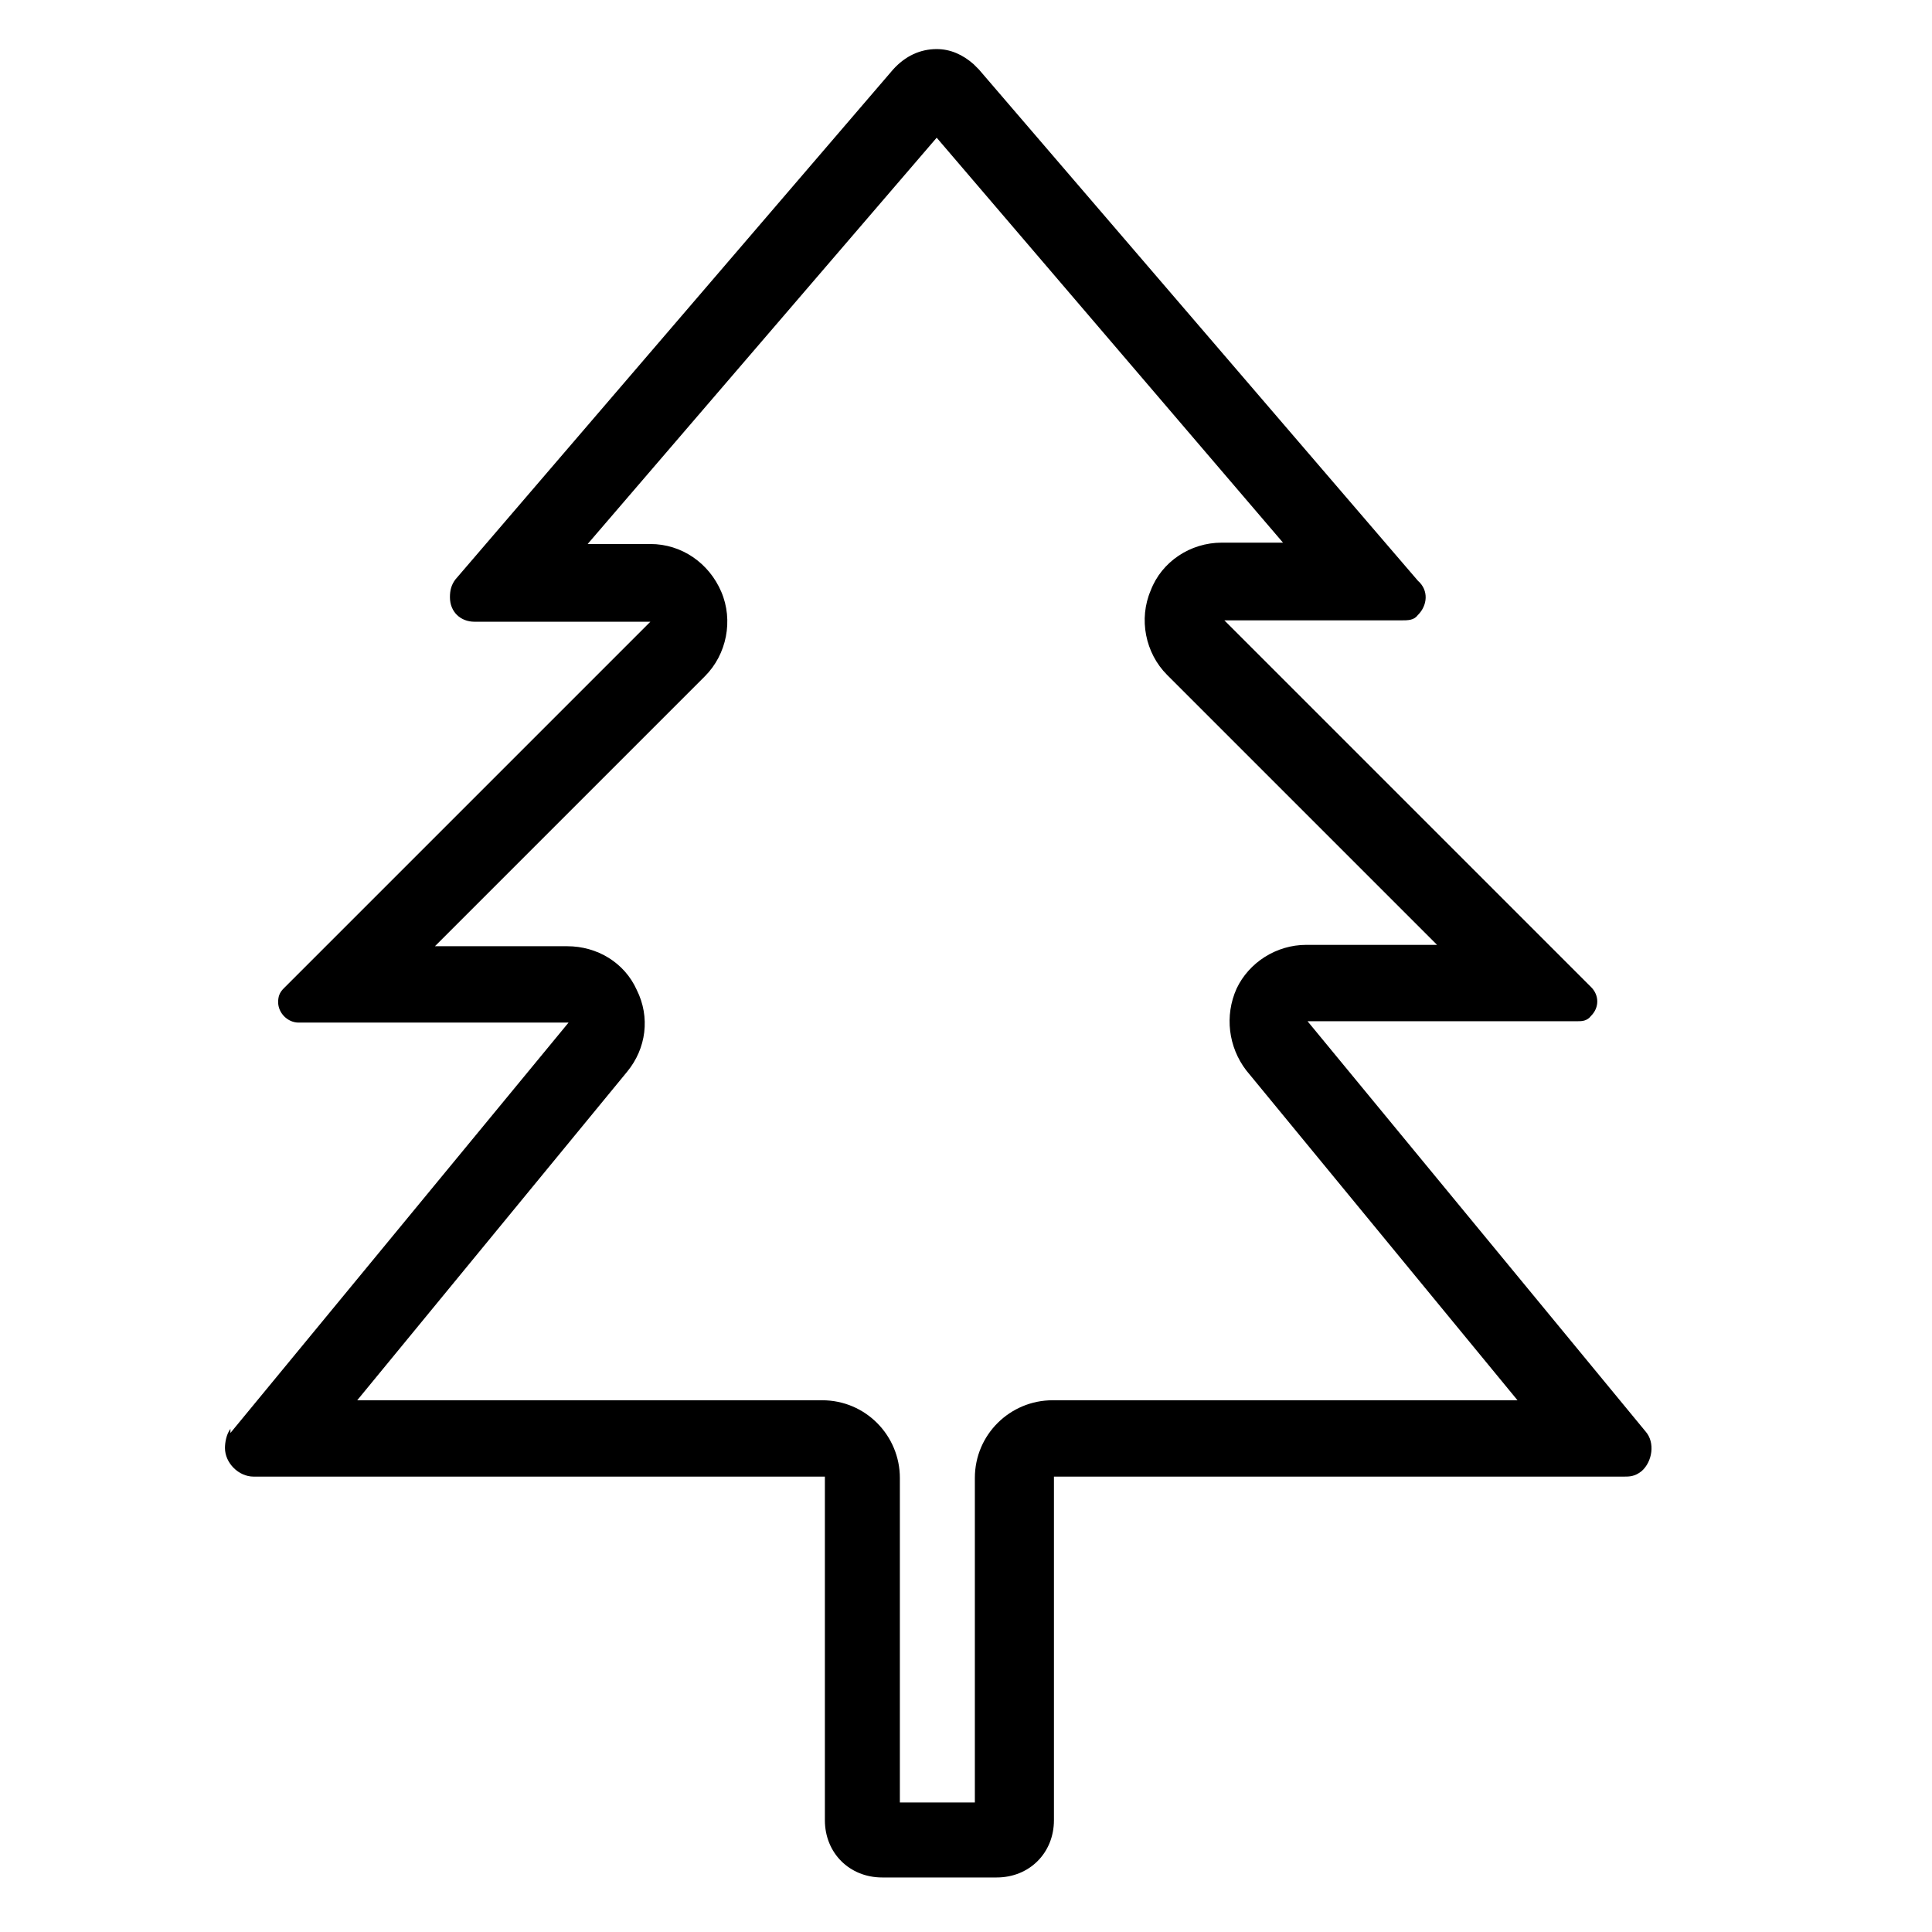 <?xml version="1.0" encoding="UTF-8"?>
<svg id="Livello_1" xmlns="http://www.w3.org/2000/svg" version="1.1" viewBox="0 0 141.7 141.7">
  <!-- Generator: Adobe Illustrator 29.5.0, SVG Export Plug-In . SVG Version: 2.1.0 Build 137)  -->
  <g id="ALBERO_2">
    <path d="M68.7,10.1l25.4,29.7h-4.5c-2.3,0-4.4,1.4-5.2,3.5-.9,2.1-.4,4.6,1.2,6.2l19.8,19.8h-9.6c-2.2,0-4.2,1.3-5.1,3.2-.9,2-.6,4.3.7,6l19.9,24.2h-34.1c-3.1,0-5.7,2.5-5.7,5.7v23.8h-5.5v-23.8c0-3.1-2.5-5.7-5.7-5.7H26.2l19.8-24.1c1.4-1.7,1.7-4,.7-6-.9-2-2.9-3.2-5.1-3.2h-9.7l19.8-19.8c1.6-1.6,2.1-4.1,1.2-6.2-.9-2.1-2.9-3.5-5.2-3.5h-4.6l25.6-29.8M68.7,3.6c-1.2,0-2.3.5-3.2,1.5l-32.1,37.4c-.3.4-.4.8-.4,1.3,0,1.1.8,1.8,1.8,1.8h12.9l-26.9,26.9c-.3.3-.4.6-.4,1,0,.8.7,1.5,1.5,1.5h19.8l-24.8,30.1v-.3c-.3.4-.4,1-.4,1.4,0,1.1,1,2.1,2.1,2.1h41.9v25.2c0,2.4,1.8,4.2,4.2,4.2h8.4c2.4,0,4.2-1.8,4.2-4.2v-25.2h41.8c.4,0,.8,0,1.3-.4.8-.7,1-2.1.3-2.9l-24.8-30.1h19.8c.3,0,.7,0,1-.4.6-.6.6-1.5,0-2.1l-26.9-26.9h12.9c.6,0,1,0,1.3-.4.7-.7.8-1.8,0-2.5L71.8,5.1c0,0-.3-.3-.4-.4-.8-.7-1.7-1.1-2.7-1.1h0Z"/>
  </g>
</svg>